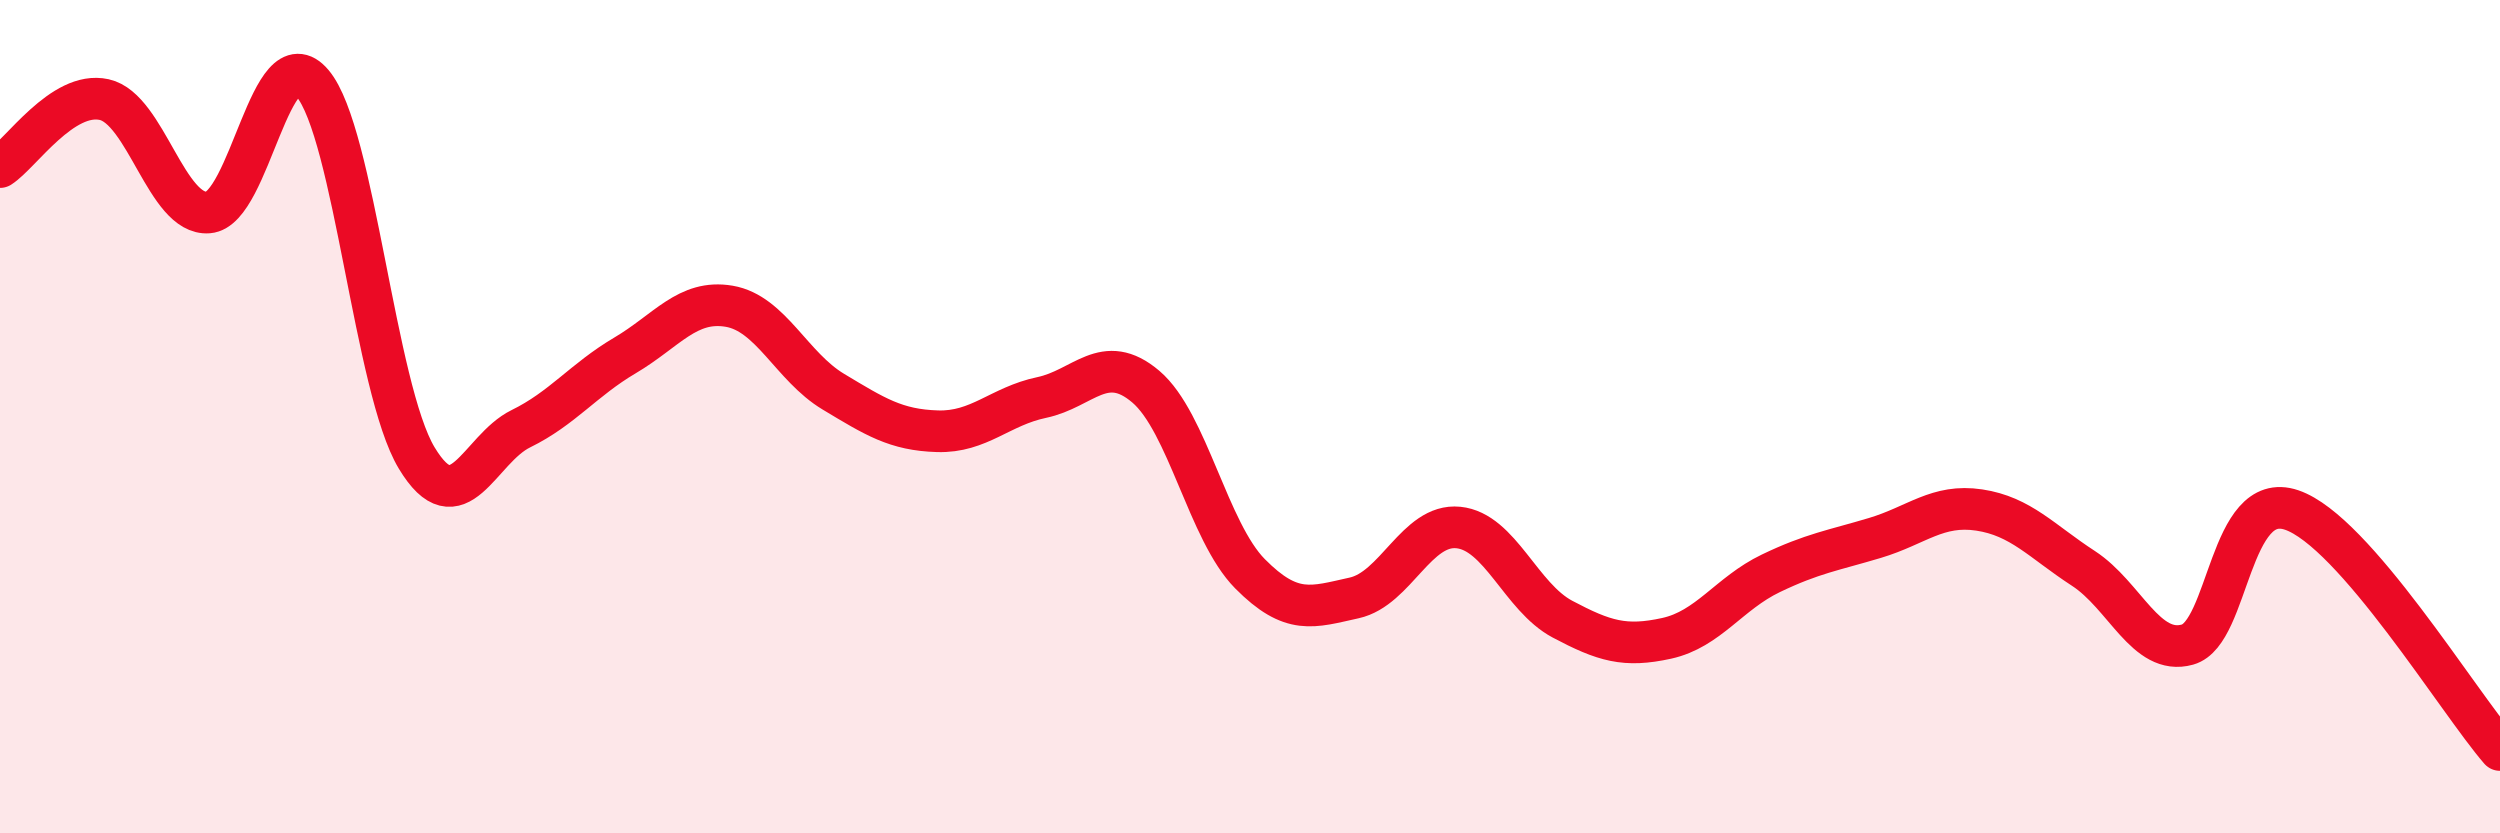 
    <svg width="60" height="20" viewBox="0 0 60 20" xmlns="http://www.w3.org/2000/svg">
      <path
        d="M 0,4.01 C 0.5,3.69 1.5,2.17 2.5,2.39 C 3.5,2.61 4,5.18 5,5.1 C 6,5.02 6.5,0.82 7.5,2 C 8.5,3.18 9,9.33 10,10.99 C 11,12.65 11.5,10.78 12.5,10.29 C 13.5,9.8 14,9.12 15,8.53 C 16,7.94 16.5,7.18 17.5,7.35 C 18.5,7.52 19,8.8 20,9.4 C 21,10 21.5,10.32 22.5,10.35 C 23.5,10.38 24,9.75 25,9.54 C 26,9.33 26.5,8.43 27.5,9.28 C 28.5,10.13 29,12.76 30,13.77 C 31,14.78 31.5,14.57 32.5,14.35 C 33.5,14.13 34,12.56 35,12.66 C 36,12.76 36.5,14.33 37.5,14.86 C 38.5,15.39 39,15.54 40,15.32 C 41,15.1 41.5,14.24 42.5,13.76 C 43.5,13.28 44,13.21 45,12.91 C 46,12.61 46.5,12.09 47.5,12.24 C 48.5,12.39 49,12.99 50,13.64 C 51,14.29 51.5,15.75 52.5,15.47 C 53.5,15.19 53.5,11.73 55,12.24 C 56.5,12.75 59,16.85 60,18L60 20L0 20Z"
        fill="#EB0A25"
        opacity="0.1"
        stroke-linecap="round"
        stroke-linejoin="round"
      />
      <path
        d="M 0,4.01 C 0.5,3.69 1.5,2.17 2.5,2.39 C 3.5,2.61 4,5.18 5,5.1 C 6,5.02 6.5,0.82 7.5,2 C 8.5,3.18 9,9.33 10,10.99 C 11,12.65 11.5,10.78 12.5,10.29 C 13.5,9.8 14,9.12 15,8.53 C 16,7.94 16.5,7.18 17.5,7.35 C 18.5,7.52 19,8.8 20,9.4 C 21,10 21.5,10.32 22.5,10.35 C 23.5,10.38 24,9.75 25,9.54 C 26,9.33 26.5,8.43 27.5,9.28 C 28.5,10.13 29,12.76 30,13.77 C 31,14.78 31.5,14.57 32.5,14.35 C 33.5,14.13 34,12.56 35,12.66 C 36,12.76 36.5,14.33 37.5,14.86 C 38.5,15.39 39,15.54 40,15.32 C 41,15.1 41.5,14.24 42.5,13.76 C 43.5,13.28 44,13.21 45,12.91 C 46,12.61 46.5,12.09 47.5,12.24 C 48.5,12.39 49,12.99 50,13.64 C 51,14.29 51.5,15.75 52.5,15.47 C 53.5,15.19 53.5,11.73 55,12.24 C 56.5,12.75 59,16.85 60,18"
        stroke="#EB0A25"
        stroke-width="1"
        fill="none"
        stroke-linecap="round"
        stroke-linejoin="round"
      />
    </svg>
  